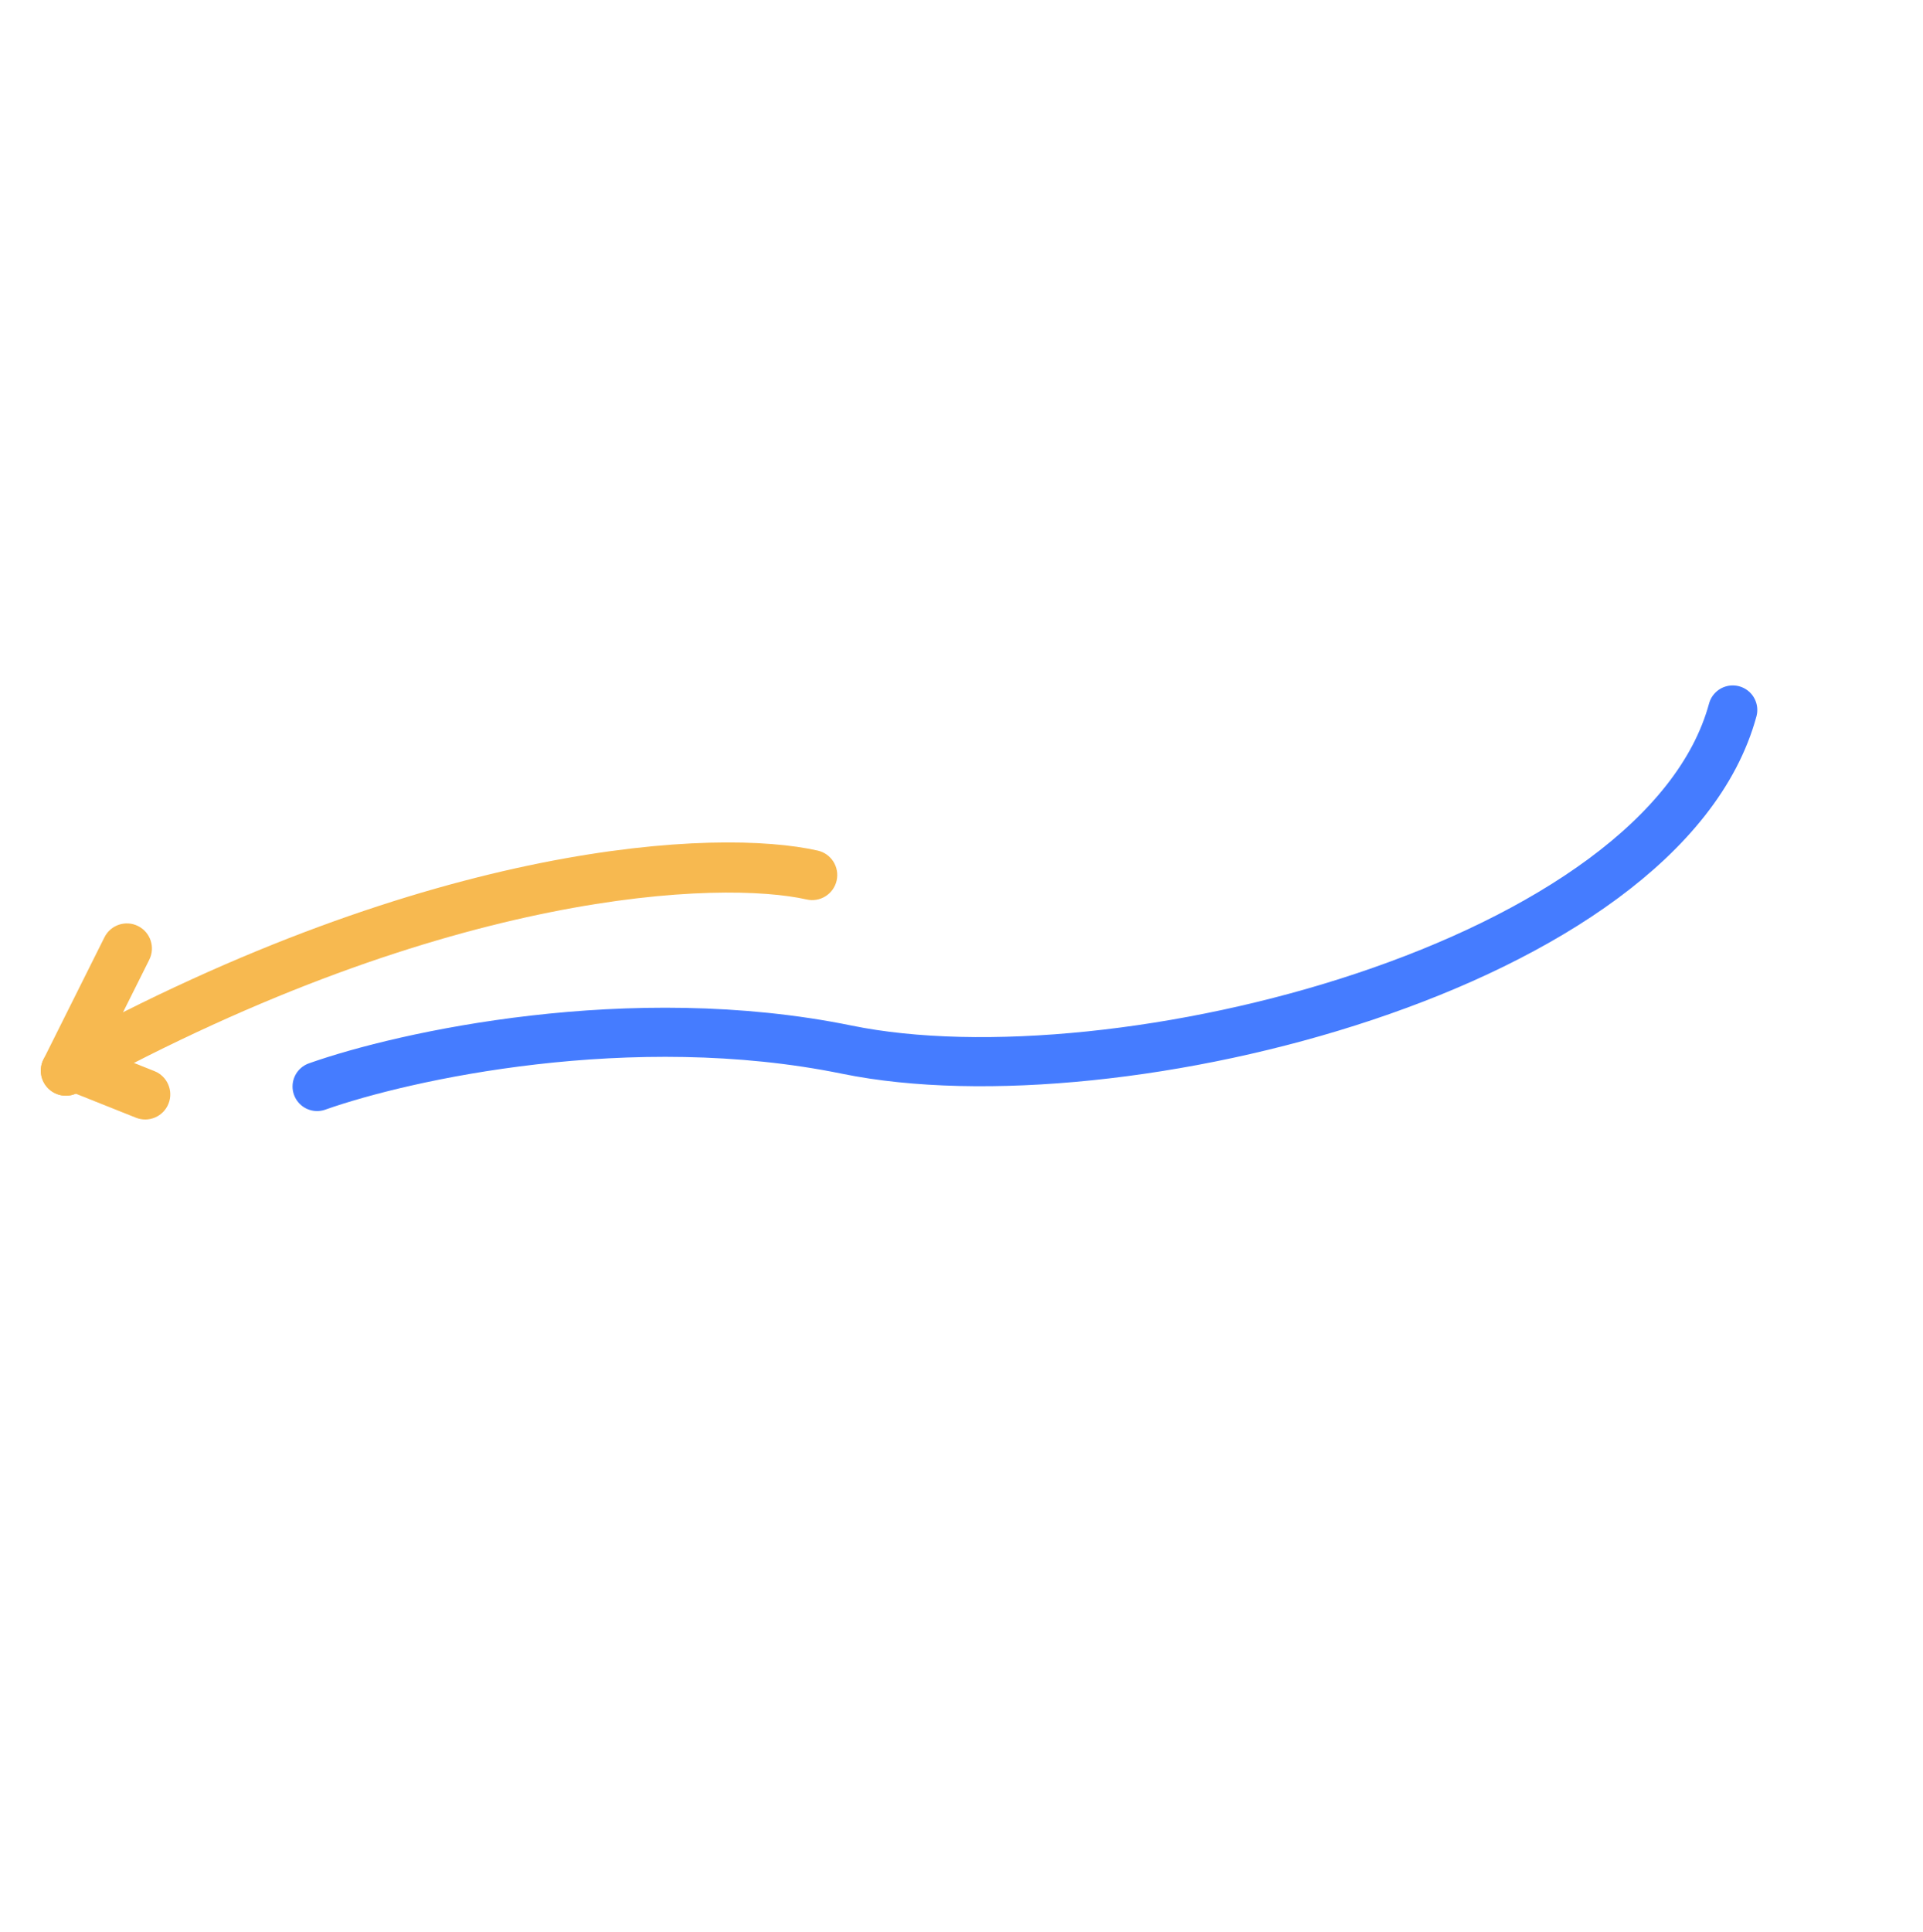 <svg width="470" height="472" viewBox="0 0 470 472" fill="none" xmlns="http://www.w3.org/2000/svg">
<path fill-rule="evenodd" clip-rule="evenodd" d="M33.746 226.274C30.72 224.762 27.041 225.99 25.53 229.016L10.62 258.864C9.108 261.89 10.336 265.569 13.362 267.08C16.388 268.592 20.067 267.364 21.578 264.338L36.489 234.491C38 231.465 36.773 227.786 33.746 226.274Z" fill="#F7B950"/>
<path fill-rule="evenodd" clip-rule="evenodd" d="M12.256 258.146C11.003 261.288 12.534 264.851 15.676 266.104L33.223 273.102C36.366 274.355 39.929 272.824 41.182 269.681C42.435 266.539 40.904 262.976 37.761 261.723L20.214 254.725C17.072 253.472 13.509 255.004 12.256 258.146Z" fill="#F7B950"/>
<path fill-rule="evenodd" clip-rule="evenodd" d="M10.729 264.549C12.357 267.514 16.081 268.599 19.046 266.971C110.112 216.983 176.562 215.127 197.159 219.782C200.459 220.527 203.738 218.457 204.484 215.157C205.229 211.858 203.159 208.578 199.859 207.833C175.432 202.313 105.882 205.331 13.152 256.232C10.186 257.86 9.102 261.584 10.729 264.549Z" fill="#F7B950"/>
<path d="M77.499 265.478C98.666 257.978 154.199 245.678 206.999 256.478C272.999 269.977 406.499 235.978 423.499 173.478" stroke="#457CFF" stroke-width="12" stroke-linecap="round"/>
</svg>
